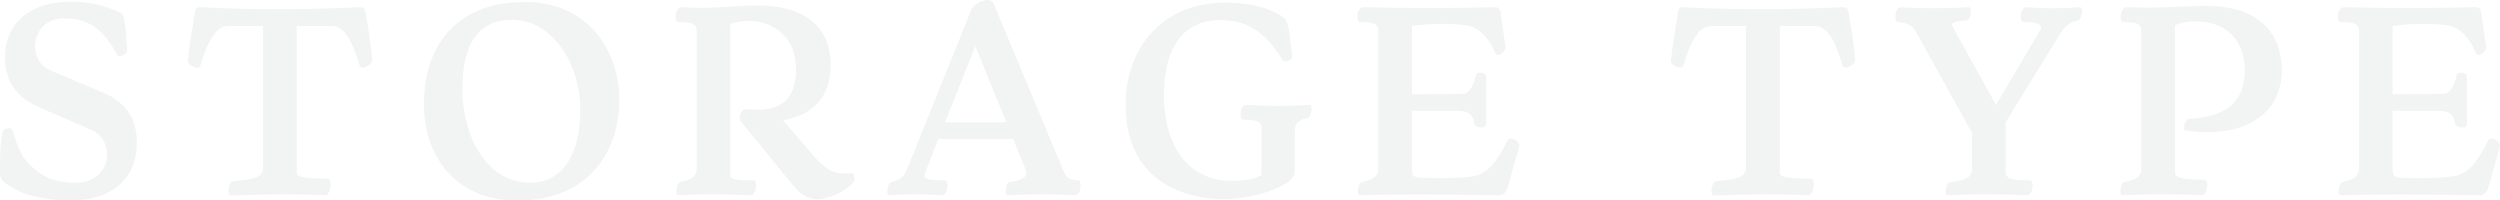 <?xml version="1.0" encoding="UTF-8"?><svg id="_レイヤー_2" xmlns="http://www.w3.org/2000/svg" viewBox="0 0 79.857 6.404"><defs><style>.cls-1{opacity:.1;}.cls-2{fill:#7f8080;stroke-width:0px;}</style></defs><g id="_文字"><g class="cls-1"><path class="cls-2" d="M1.605,2.247l1.737.735c.897.388,1.03,1.092,1.03,1.575,0,.966-.576,1.848-2.191,1.848-.52,0-1.275-.137-1.587-.305-.473-.252-.595-.314-.595-.608v-.168c0-.336.019-.83.094-1.124.02-.116.283-.126.303-.063.18.641.33.987.784,1.323.387.294.755.378,1.237.378,1.171,0,1.284-1.344.52-1.68l-1.644-.714C.585,3.139.16,2.677.16,1.806.16.85.85.052,2.295.052c.528,0,1.133.137,1.549.357.142.084.151.241.217,1.186.01.116-.245.273-.312.158-.443-.777-.841-1.166-1.709-1.166-1.039,0-1.219,1.323-.435,1.659Z"/><path class="cls-2" d="M11.885,1.911c0,.179-.35.336-.396.189-.246-.819-.491-1.27-.897-1.27h-1.114v4.703c0,.168.576.168,1.001.178.151,0,.085.525-.085.525h-.019c-.784-.042-1.87-.042-3.014.011-.123,0-.047-.441.057-.452.737-.074.982-.136.982-.441V.83h-1.096c-.406,0-.661.451-.906,1.27-.048.147-.397-.01-.397-.136.048-.515.143-1.05.228-1.596.009-.074.057-.137.15-.137h.02c1.02.053,1.832.063,2.55.063.728,0,1.512-.021,2.551-.063.104,0,.15.042.17.137.094.504.17,1.018.217,1.522v.021Z"/><path class="cls-2" d="M16.507,6.404c-1.993-.011-2.966-1.449-2.966-3.086,0-1.785.981-3.254,3.221-3.254h.028c1.992.011,2.994,1.554,2.994,3.118,0,1.606-.936,3.223-3.259,3.223h-.019ZM18.537,3.485c-.01-1.522-.944-2.855-2.173-2.855-1.066,0-1.596.746-1.596,2.236,0,1.396.728,2.971,2.163,2.971,1.02,0,1.615-.882,1.605-2.352Z"/><path class="cls-2" d="M27.297,5.701c0,.042-.009.094-.028.115-.264.294-.774.546-1.161.546-.331,0-.548-.179-.774-.441l-1.663-2.037c-.113-.095.01-.409.151-.399,1.199.126,1.605-.357,1.605-1.292,0-1.27-1.152-1.753-2.097-1.428v4.819c0,.168.198.168.737.178.15,0,.094.483-.104.473-.897-.042-1.624-.042-2.295,0-.123.011-.047-.399.057-.42.265-.063.529-.126.529-.431V.987c0-.273-.246-.273-.586-.283-.057,0-.085-.074-.085-.168,0-.137.066-.315.188-.305,1.181.063,1.549-.053,2.428-.053,1.795,0,2.333.935,2.333,1.869,0,.892-.396,1.596-1.521,1.795l1.048,1.218c.435.462.661.515,1.144.473.065-.011.094.084.094.168Z"/><path class="cls-2" d="M34.518,5.931c0,.168-.076.305-.17.305h-.02c-.273-.021-1.067-.053-2.135,0h-.019c-.104,0-.038-.409.066-.42.368-.053.633-.137.52-.409l-.396-.966h-2.39l-.426,1.081c-.085.221.133.231.633.241.151,0,.095.473-.085.473h-.019c-.699-.042-1.001-.042-1.672,0-.047,0-.066-.053-.066-.115,0-.126.057-.284.123-.305.274-.073.396-.126.52-.431L31.022.326c.066-.168.331-.326.52-.326.095,0,.161.032.198.116l2.248,5.385c.095.22.227.242.444.262.057,0,.085.074.085.168ZM32.146,3.905l-.991-2.436-.964,2.436h1.955Z"/><path class="cls-2" d="M41.896,3.475c0,.115-.057.283-.113.294-.273.062-.425.126-.425.43v1.292c0,.409-1.105.798-2.012.86-.151.011-.18.011-.227.011-1.03,0-3.164-.389-3.164-3.034,0-1.669,1.067-3.244,3.192-3.244.916,0,1.539.242,1.842.462.122.084.179.21.283,1.25.01.136-.246.22-.303.126-.538-.872-1.086-1.281-2.002-1.281-.538,0-1.785.2-1.785,2.394,0,1.816.926,2.719,2.087,2.74.491.011.766-.053,1.03-.179v-1.49c0-.273-.236-.273-.586-.284-.151,0-.104-.483.104-.472.746.042,1.389.042,2.012,0,.048,0,.066.052.066.126Z"/><path class="cls-2" d="M48.531,4.661l-.01.042-.358,1.27c-.066.231-.189.263-.312.263-1.54-.031-3.599-.031-4.411,0-.123,0-.047-.399.057-.42.265-.063.529-.126.529-.431V.987c0-.273-.246-.273-.586-.283-.057,0-.085-.074-.085-.168,0-.137.066-.305.188-.305,1.407.031,2.824.031,4.231,0,.076,0,.142.073.151.137l.16,1.102c.028.21-.264.378-.32.22-.312-.692-.681-.85-.926-.882-.368-.052-1.077-.073-1.738.021v2.184l1.597-.011c.255,0,.378-.294.453-.619.019-.095.321-.084.321.052v1.512c0,.21-.359.105-.368.032-.057-.357-.208-.441-.596-.441h-1.407v1.869c0,.178.028.262.293.272.803.021,1.228.011,1.625-.042.491-.062.793-.462,1.143-1.165.057-.115.368,0,.368.189Z"/><path class="cls-2" d="M59.257,1.911c0,.179-.35.336-.396.189-.246-.819-.491-1.27-.897-1.27h-1.114v4.703c0,.168.576.168,1.001.178.151,0,.085.525-.085.525h-.019c-.784-.042-1.87-.042-3.014.011-.123,0-.047-.441.057-.452.737-.074.982-.136.982-.441V.83h-1.096c-.406,0-.661.451-.906,1.27-.048.147-.397-.01-.397-.136.048-.515.143-1.05.228-1.596.009-.074.057-.137.15-.137h.02c1.02.053,1.832.063,2.55.063.728,0,1.512-.021,2.55-.063.104,0,.151.042.171.137.094.504.17,1.018.217,1.522v.021Z"/><path class="cls-2" d="M66.505.357c0,.095-.057.283-.122.294-.246.063-.359.115-.548.378l-1.767,2.876v1.575c0,.273.245.273.774.283.151,0,.095.473-.085.473h-.019c-.888-.042-1.71-.042-2.522,0-.122,0-.047-.399.057-.409.501-.074.718-.137.718-.441v-1.144l-1.794-3.233c-.113-.2-.246-.273-.567-.304-.057,0-.085-.074-.085-.168,0-.137.057-.305.17-.305h.02c.113.011,1.058.063,2.153,0,.123,0,.047.409-.057.42-.473.042-.548.073-.425.263l1.351,2.436,1.417-2.394c.094-.168-.076-.252-.539-.252-.15,0-.094-.473.085-.473h.02c.576.042,1.104.042,1.7,0,.047,0,.065.053.065.126Z"/><path class="cls-2" d="M72.885,2.268c0,1.176-.936,2.194-3.079,1.9-.095-.021-.01-.356.104-.367,1.209-.063,1.785-.557,1.795-1.522.009-.924-.529-1.596-1.568-1.596-.302,0-.51.053-.661.126v4.703c0,.189.293.221.944.231.151,0,.095.493-.085.493h-.019c-.633-.042-1.832-.042-2.521,0-.048,0-.066-.053-.066-.126,0-.115.057-.283.123-.294.283-.063.548-.126.548-.431V.987c0-.273-.246-.273-.576-.283-.057,0-.085-.074-.085-.168,0-.137.065-.315.188-.305.869.031,1.369,0,1.804-.021.246-.01.482-.021.746-.021,1.615,0,2.409.809,2.409,2.079Z"/><path class="cls-2" d="M79.857,4.661l-.01.042-.358,1.27c-.066.231-.189.263-.312.263-1.54-.031-3.599-.031-4.411,0-.123,0-.047-.399.057-.42.265-.063.529-.126.529-.431V.987c0-.273-.246-.273-.586-.283-.057,0-.085-.074-.085-.168,0-.137.066-.305.188-.305,1.407.031,2.824.031,4.231,0,.076,0,.142.073.151.137l.16,1.102c.028.21-.264.378-.32.22-.312-.692-.681-.85-.926-.882-.368-.052-1.077-.073-1.738.021v2.184l1.597-.011c.255,0,.378-.294.453-.619.019-.095.321-.084.321.052v1.512c0,.21-.359.105-.368.032-.057-.357-.208-.441-.596-.441h-1.407v1.869c0,.178.028.262.293.272.803.021,1.228.011,1.625-.042.491-.062.793-.462,1.143-1.165.057-.115.368,0,.368.189Z"/></g></g></svg>